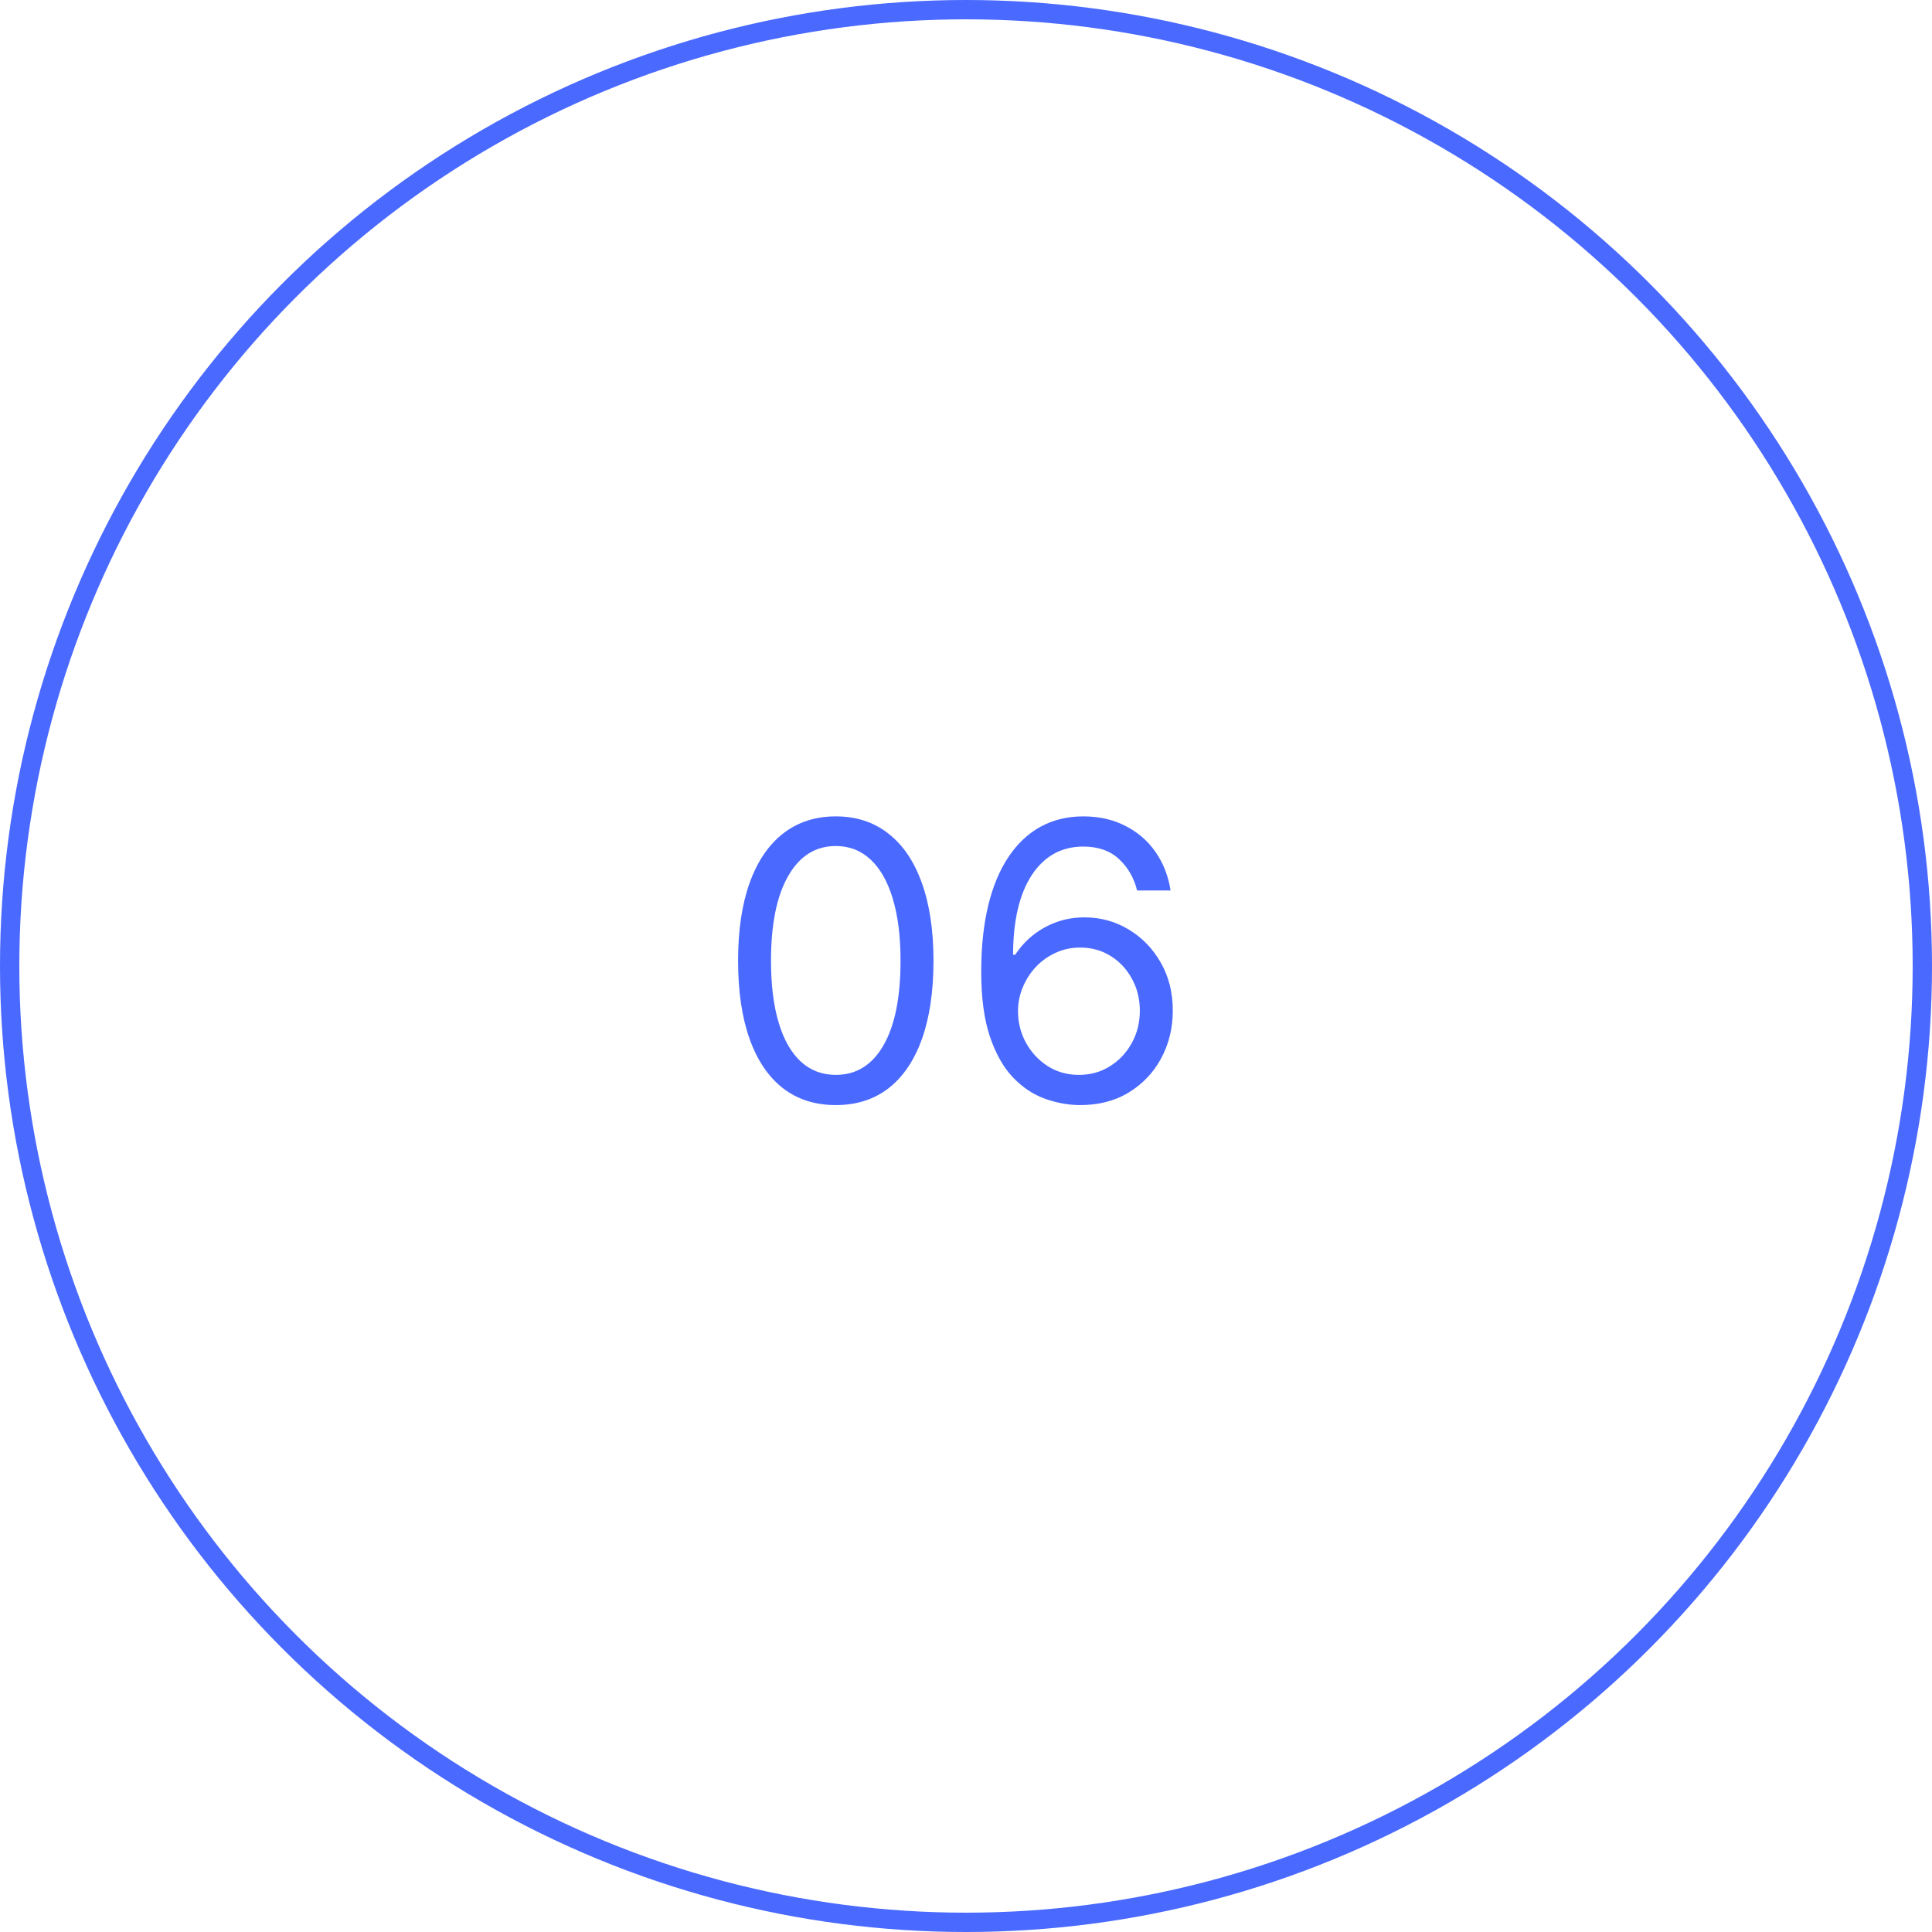 <?xml version="1.0" encoding="UTF-8"?> <svg xmlns="http://www.w3.org/2000/svg" width="100" height="100" viewBox="0 0 100 100" fill="none"> <circle cx="50" cy="50" r="49.5" stroke="#4A69FF"></circle> <path d="M43.26 57.199C42.19 57.199 41.278 56.908 40.525 56.325C39.773 55.738 39.197 54.888 38.8 53.776C38.402 52.658 38.203 51.309 38.203 49.727C38.203 48.155 38.402 46.813 38.8 45.7C39.202 44.583 39.78 43.731 40.532 43.144C41.29 42.552 42.199 42.256 43.26 42.256C44.32 42.256 45.227 42.552 45.98 43.144C46.737 43.731 47.315 44.583 47.713 45.7C48.115 46.813 48.317 48.155 48.317 49.727C48.317 51.309 48.118 52.658 47.72 53.776C47.322 54.888 46.747 55.738 45.994 56.325C45.241 56.908 44.33 57.199 43.26 57.199ZM43.26 55.636C44.32 55.636 45.144 55.125 45.731 54.102C46.319 53.08 46.612 51.621 46.612 49.727C46.612 48.468 46.477 47.395 46.207 46.51C45.942 45.624 45.559 44.95 45.057 44.486C44.559 44.022 43.961 43.79 43.26 43.79C42.209 43.79 41.387 44.308 40.795 45.345C40.203 46.377 39.907 47.838 39.907 49.727C39.907 50.987 40.04 52.057 40.305 52.938C40.57 53.818 40.952 54.488 41.449 54.947C41.951 55.407 42.554 55.636 43.26 55.636ZM55.845 57.199C55.248 57.189 54.652 57.076 54.055 56.858C53.459 56.64 52.914 56.273 52.422 55.757C51.929 55.236 51.534 54.533 51.236 53.648C50.937 52.758 50.788 51.64 50.788 50.295C50.788 49.008 50.909 47.867 51.15 46.872C51.392 45.873 51.742 45.033 52.202 44.351C52.661 43.664 53.215 43.144 53.864 42.788C54.517 42.433 55.253 42.256 56.072 42.256C56.887 42.256 57.611 42.419 58.246 42.746C58.885 43.068 59.406 43.517 59.808 44.095C60.211 44.673 60.471 45.338 60.589 46.091H58.856C58.695 45.438 58.383 44.895 57.919 44.465C57.455 44.034 56.839 43.818 56.072 43.818C54.945 43.818 54.058 44.308 53.409 45.288C52.765 46.269 52.441 47.644 52.436 49.415H52.55C52.815 49.012 53.13 48.669 53.494 48.385C53.864 48.096 54.271 47.874 54.716 47.717C55.161 47.561 55.632 47.483 56.129 47.483C56.962 47.483 57.725 47.691 58.416 48.108C59.107 48.52 59.661 49.09 60.078 49.82C60.495 50.544 60.703 51.375 60.703 52.312C60.703 53.212 60.502 54.036 60.099 54.784C59.697 55.528 59.131 56.119 58.402 56.56C57.677 56.995 56.825 57.208 55.845 57.199ZM55.845 55.636C56.442 55.636 56.977 55.487 57.45 55.189C57.928 54.891 58.305 54.49 58.579 53.989C58.859 53.487 58.998 52.928 58.998 52.312C58.998 51.711 58.864 51.164 58.594 50.672C58.328 50.175 57.962 49.779 57.493 49.486C57.029 49.192 56.498 49.045 55.902 49.045C55.452 49.045 55.033 49.135 54.645 49.315C54.257 49.49 53.916 49.732 53.622 50.04C53.333 50.347 53.106 50.7 52.94 51.098C52.774 51.491 52.692 51.905 52.692 52.341C52.692 52.919 52.827 53.458 53.096 53.96C53.371 54.462 53.745 54.867 54.219 55.175C54.697 55.483 55.239 55.636 55.845 55.636Z" fill="#4A69FF"></path> </svg> 
